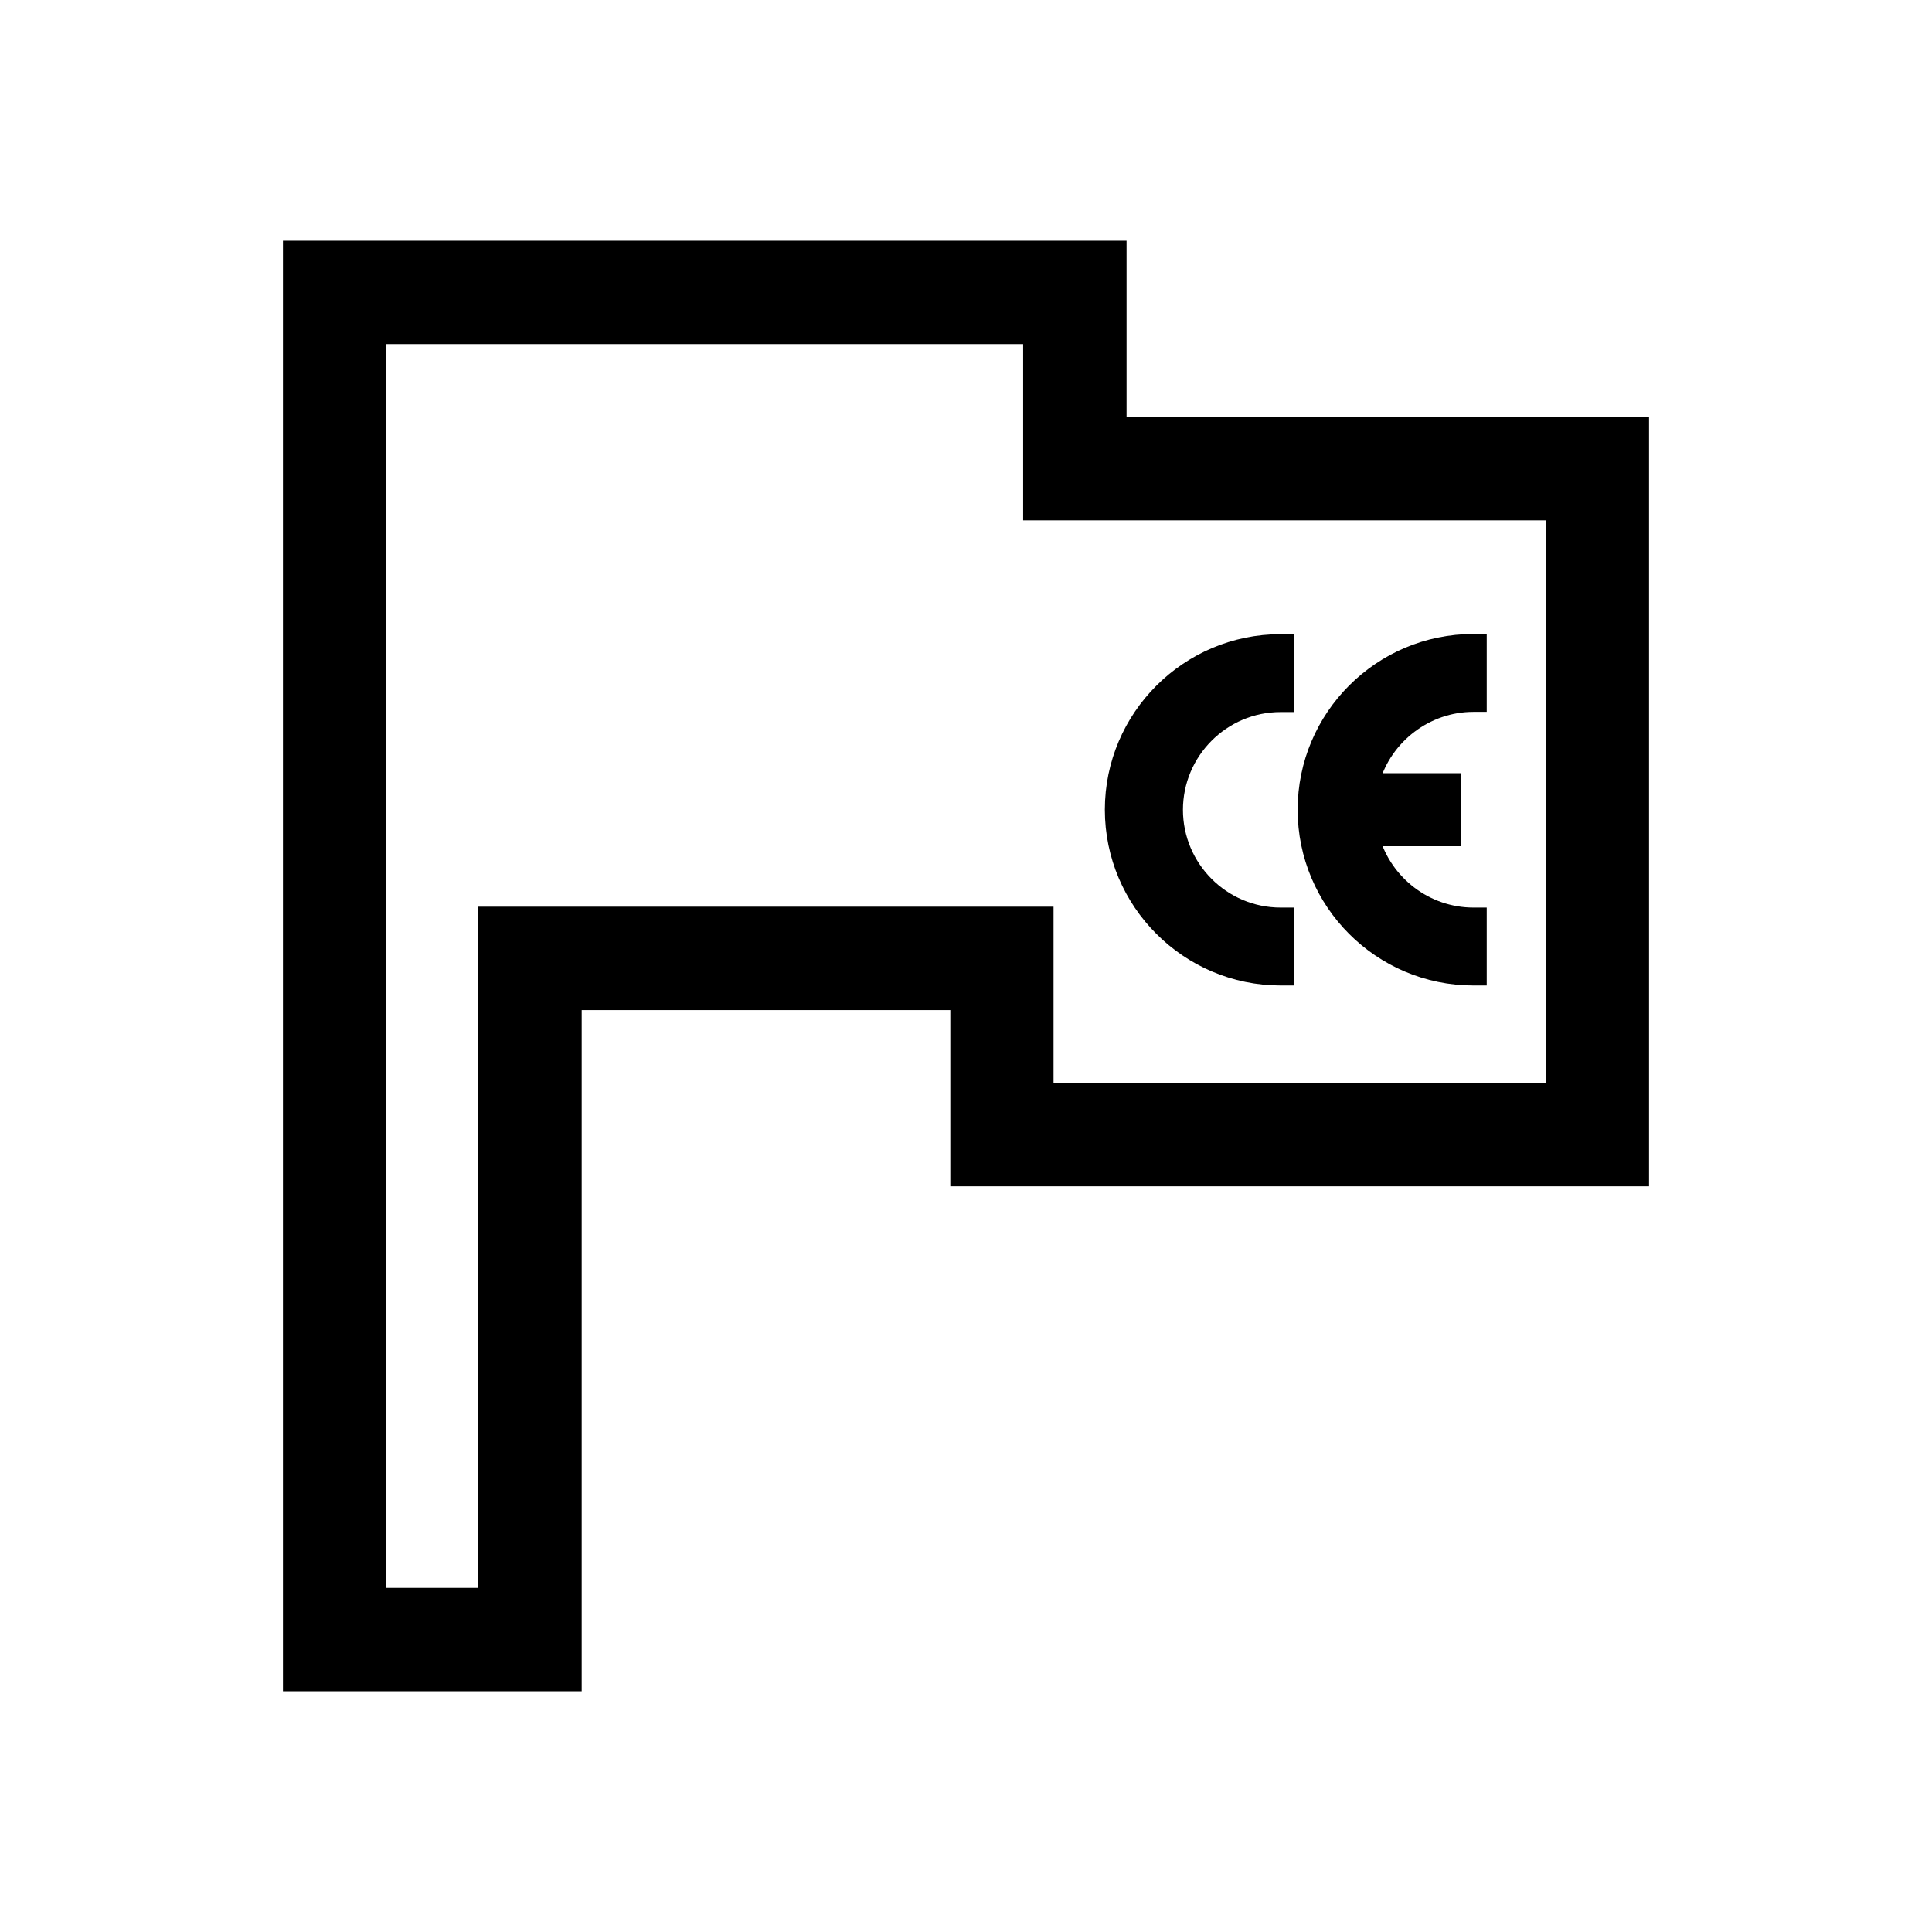 <?xml version="1.0" encoding="UTF-8"?><svg id="Layer_1" xmlns="http://www.w3.org/2000/svg" viewBox="0 0 99.21 99.21"><defs><style>.cls-1{fill:none;stroke:#000;stroke-miterlimit:10;stroke-width:.77px;}</style></defs><path d="M52.54,17.67v9.05h26.83v28.89h-25.27v-9.05h-29.55v34.98h-4.72V17.67h32.71ZM57.85,12.36H14.53v74.49h15.34v-34.98h18.93v9.05h35.88V21.41h-26.83v-9.05Z"/><path d="M60.36,41.58c0,2.98,2.42,5.41,5.4,5.41h.3v3.23h-.3c-4.76,0-8.64-3.88-8.64-8.64s3.88-8.63,8.64-8.63h.3v3.23h-.3c-2.98,0-5.4,2.43-5.4,5.41"/><path class="cls-1" d="M60.36,41.58c0,2.98,2.42,5.41,5.4,5.41h.3v3.23h-.3c-4.76,0-8.64-3.88-8.64-8.64s3.88-8.63,8.64-8.63h.3v3.23h-.3c-2.98,0-5.4,2.43-5.4,5.41Z"/><path d="M70.46,40.09h4.18v2.98h-4.18c.66,2.29,2.78,3.92,5.2,3.92h.3v3.23h-.3c-4.77,0-8.64-3.88-8.64-8.64s3.87-8.64,8.64-8.64h.3v3.23h-.3c-2.41,0-4.54,1.63-5.2,3.92"/><path class="cls-1" d="M70.46,40.09h4.18v2.98h-4.18c.66,2.29,2.78,3.92,5.2,3.92h.3v3.23h-.3c-4.77,0-8.64-3.88-8.64-8.64s3.87-8.64,8.64-8.64h.3v3.23h-.3c-2.41,0-4.54,1.63-5.2,3.92Z"/></svg>